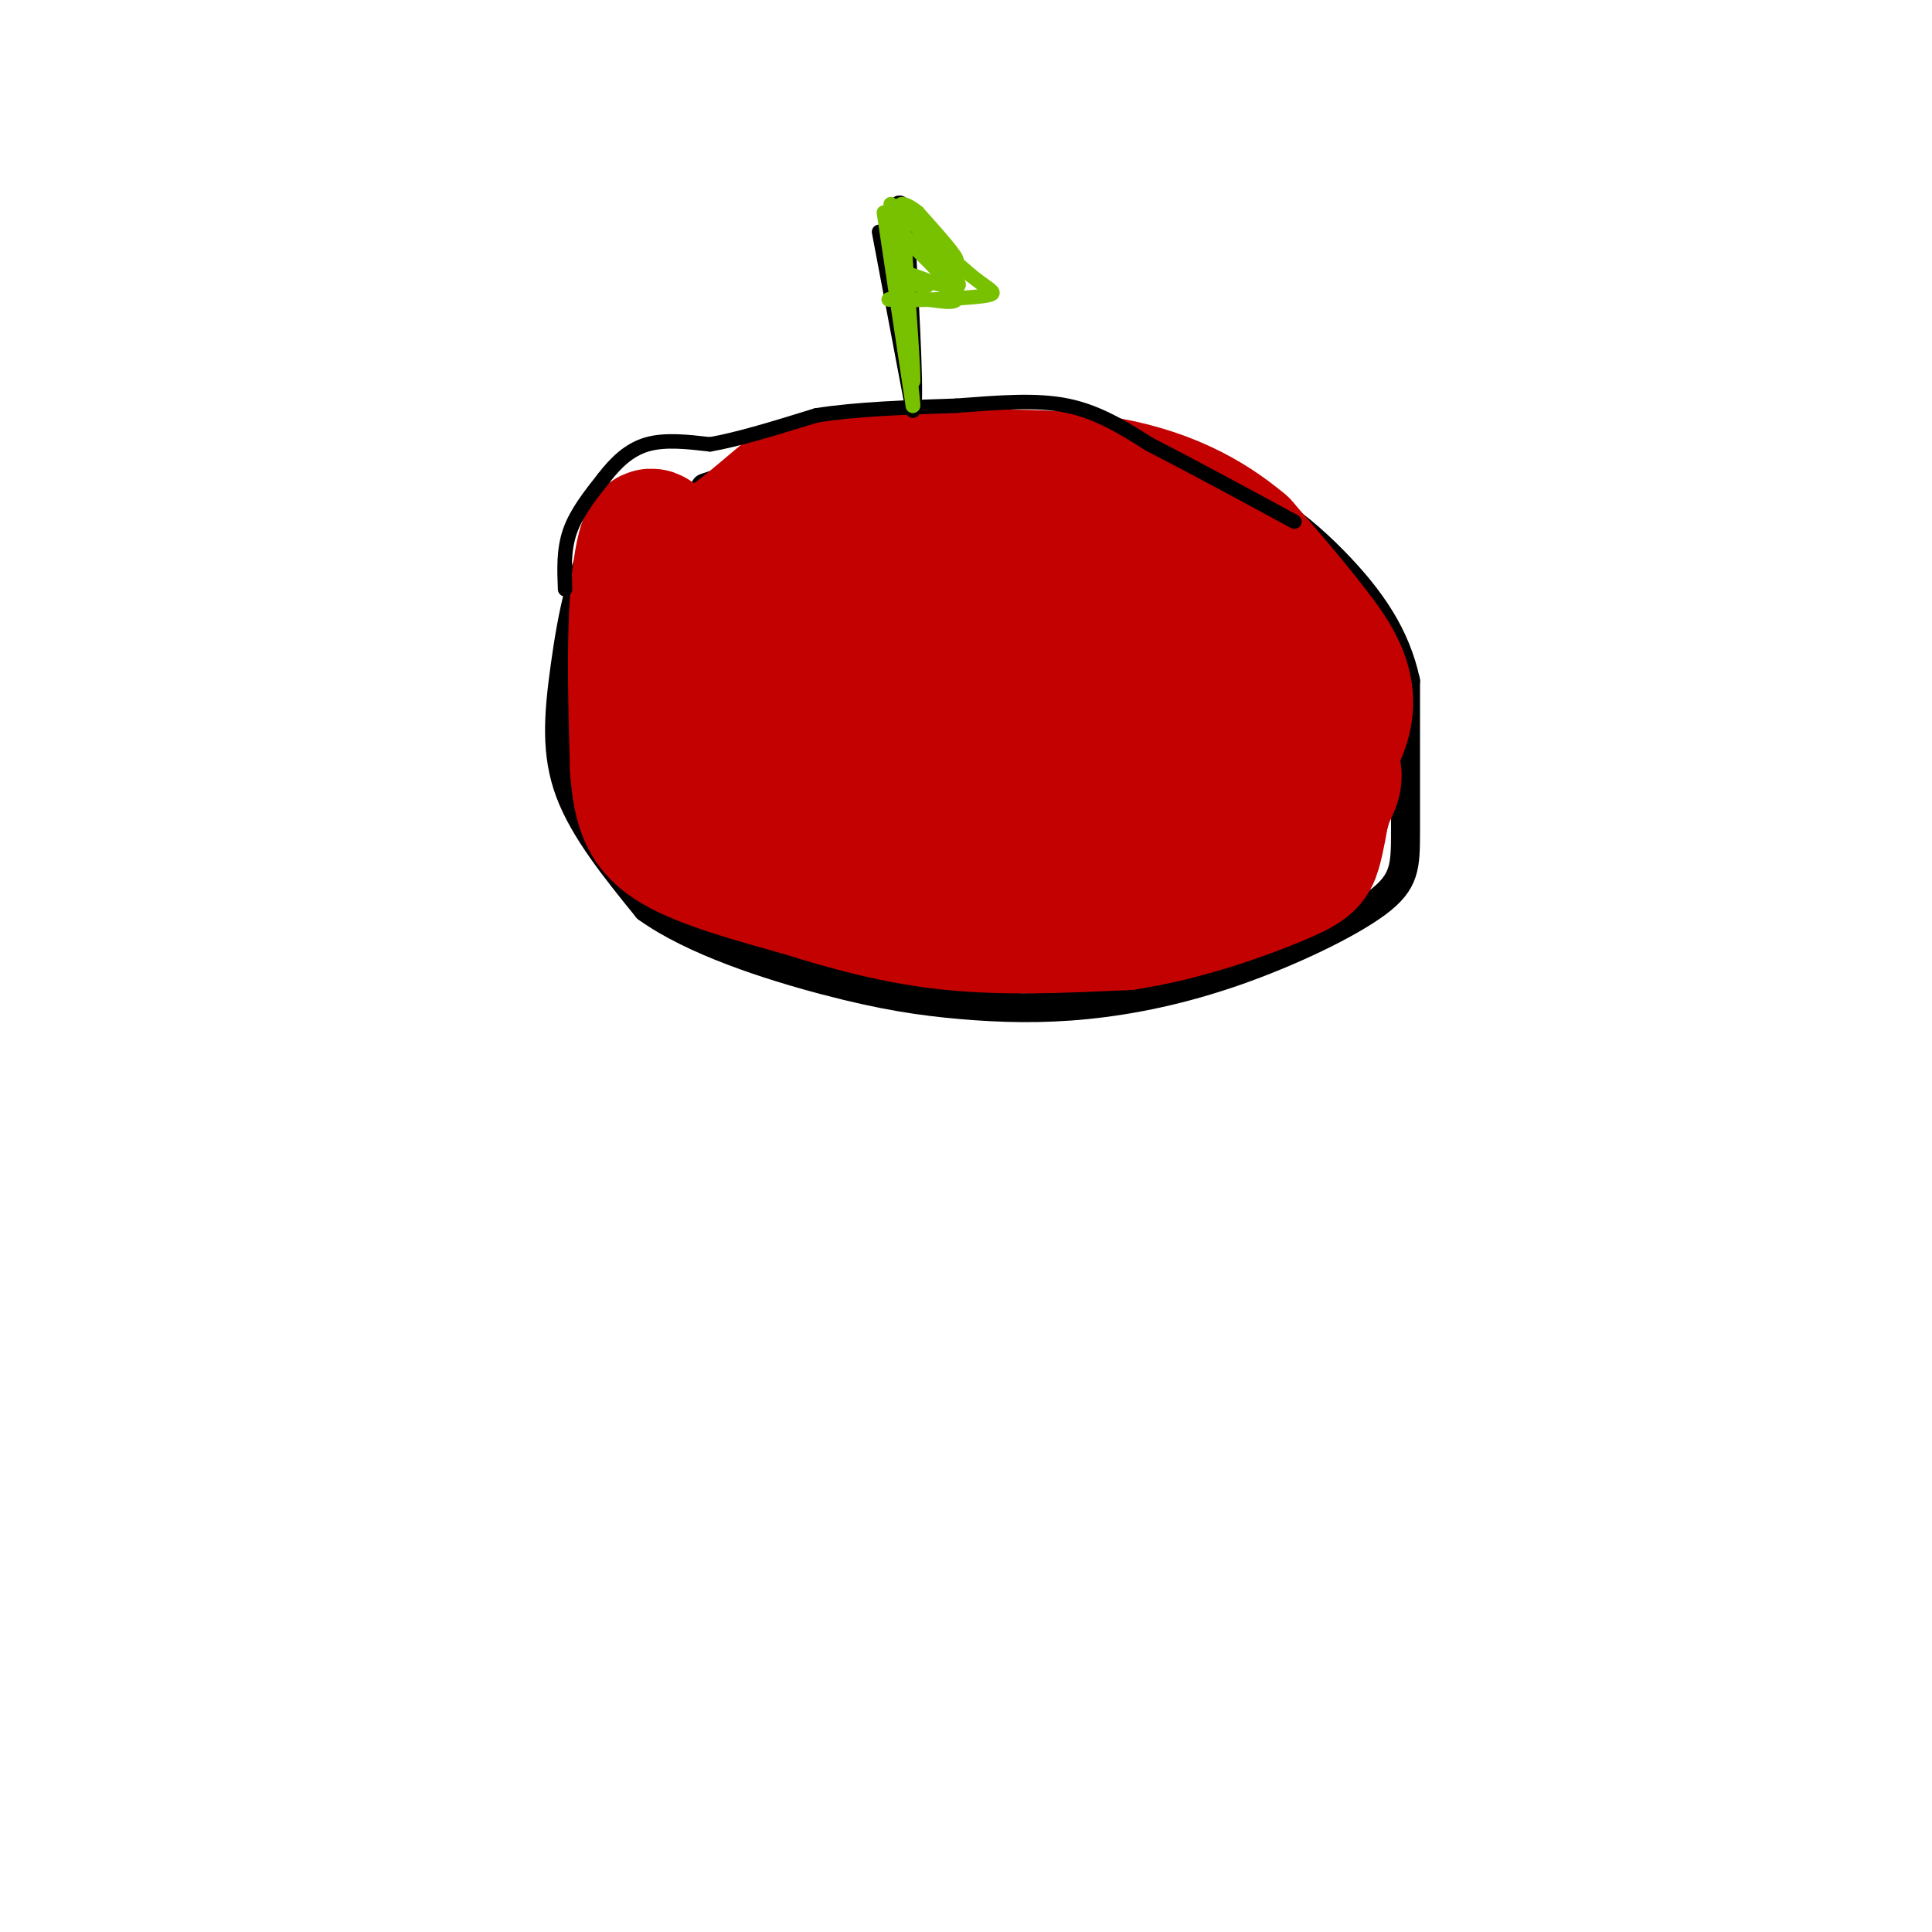 <svg viewBox='0 0 400 400' version='1.1' xmlns='http://www.w3.org/2000/svg' xmlns:xlink='http://www.w3.org/1999/xlink'><g fill='none' stroke='rgb(0,0,0)' stroke-width='6' stroke-linecap='round' stroke-linejoin='round'><path d='M148,103c-8.345,-0.113 -16.690,-0.226 -22,6c-5.310,6.226 -7.583,18.792 -9,29c-1.417,10.208 -1.976,18.060 1,26c2.976,7.940 9.488,15.970 16,24'/><path d='M134,188c9.476,6.824 25.166,11.883 37,15c11.834,3.117 19.812,4.292 28,5c8.188,0.708 16.586,0.949 26,0c9.414,-0.949 19.843,-3.090 31,-7c11.157,-3.910 23.042,-9.591 29,-14c5.958,-4.409 5.988,-7.545 6,-15c0.012,-7.455 0.006,-19.227 0,-31'/><path d='M291,141c-1.997,-9.246 -6.989,-16.860 -15,-25c-8.011,-8.140 -19.041,-16.807 -39,-21c-19.959,-4.193 -48.845,-3.912 -63,-3c-14.155,0.912 -13.577,2.456 -13,4'/><path d='M161,96c-4.667,1.500 -9.833,3.250 -15,5'/></g>
<g fill='none' stroke='rgb(195,1,1)' stroke-width='28' stroke-linecap='round' stroke-linejoin='round'><path d='M145,122c-2.750,0.583 -5.500,1.167 -7,3c-1.500,1.833 -1.750,4.917 -2,8'/><path d='M136,133c-0.774,6.060 -1.708,17.208 0,24c1.708,6.792 6.060,9.226 10,11c3.940,1.774 7.470,2.887 11,4'/><path d='M157,172c6.644,2.889 17.756,8.111 32,10c14.244,1.889 31.622,0.444 49,-1'/><path d='M238,181c16.238,-5.107 32.333,-17.375 38,-27c5.667,-9.625 0.905,-16.607 -4,-23c-4.905,-6.393 -9.952,-12.196 -15,-18'/><path d='M257,113c-6.733,-5.689 -16.067,-10.911 -30,-13c-13.933,-2.089 -32.467,-1.044 -51,0'/><path d='M176,100c-10.745,0.443 -12.107,1.552 -15,4c-2.893,2.448 -7.317,6.236 -10,8c-2.683,1.764 -3.624,1.504 -5,7c-1.376,5.496 -3.188,16.748 -5,28'/><path d='M141,147c-0.822,7.733 -0.378,13.067 -1,7c-0.622,-6.067 -2.311,-23.533 -4,-41'/><path d='M136,113c-1.511,-5.489 -3.289,1.289 -4,11c-0.711,9.711 -0.356,22.356 0,35'/><path d='M132,159c0.622,8.600 2.178,12.600 8,16c5.822,3.400 15.911,6.200 26,9'/><path d='M166,184c9.333,2.956 19.667,5.844 31,7c11.333,1.156 23.667,0.578 36,0'/><path d='M233,191c12.131,-1.798 24.458,-6.292 31,-9c6.542,-2.708 7.298,-3.631 8,-6c0.702,-2.369 1.351,-6.185 2,-10'/><path d='M274,166c1.573,-3.188 4.507,-6.157 -1,-10c-5.507,-3.843 -19.455,-8.561 -27,-11c-7.545,-2.439 -8.688,-2.601 -15,0c-6.312,2.601 -17.793,7.964 -30,12c-12.207,4.036 -25.141,6.746 -35,7c-9.859,0.254 -16.645,-1.949 -20,-2c-3.355,-0.051 -3.281,2.048 -3,-2c0.281,-4.048 0.768,-14.244 2,-20c1.232,-5.756 3.209,-7.073 7,-9c3.791,-1.927 9.395,-4.463 15,-7'/><path d='M167,124c6.485,-2.367 15.198,-4.783 24,-3c8.802,1.783 17.693,7.767 22,11c4.307,3.233 4.031,3.716 4,9c-0.031,5.284 0.184,15.371 -1,21c-1.184,5.629 -3.767,6.802 -7,8c-3.233,1.198 -7.118,2.423 -13,1c-5.882,-1.423 -13.762,-5.492 -18,-8c-4.238,-2.508 -4.833,-3.455 -6,-7c-1.167,-3.545 -2.904,-9.690 -3,-14c-0.096,-4.310 1.449,-6.787 4,-10c2.551,-3.213 6.106,-7.163 14,-9c7.894,-1.837 20.126,-1.561 27,-1c6.874,0.561 8.389,1.408 12,4c3.611,2.592 9.318,6.929 11,12c1.682,5.071 -0.662,10.878 -3,15c-2.338,4.122 -4.669,6.561 -7,9'/><path d='M227,162c-3.314,2.665 -8.099,4.826 -17,4c-8.901,-0.826 -21.918,-4.641 -29,-7c-7.082,-2.359 -8.229,-3.262 -11,-7c-2.771,-3.738 -7.168,-10.310 -5,-16c2.168,-5.690 10.899,-10.499 16,-13c5.101,-2.501 6.572,-2.695 13,-3c6.428,-0.305 17.813,-0.721 24,-1c6.187,-0.279 7.177,-0.421 10,5c2.823,5.421 7.479,16.405 6,26c-1.479,9.595 -9.093,17.801 -16,20c-6.907,2.199 -13.108,-1.609 -17,-5c-3.892,-3.391 -5.474,-6.364 -7,-9c-1.526,-2.636 -2.997,-4.933 -4,-10c-1.003,-5.067 -1.539,-12.903 0,-18c1.539,-5.097 5.154,-7.456 13,-8c7.846,-0.544 19.923,0.728 32,2'/><path d='M235,122c6.416,0.666 6.456,1.330 7,5c0.544,3.670 1.591,10.345 2,14c0.409,3.655 0.179,4.290 -2,8c-2.179,3.710 -6.308,10.496 -12,14c-5.692,3.504 -12.946,3.726 -18,4c-5.054,0.274 -7.908,0.599 -13,-2c-5.092,-2.599 -12.420,-8.124 -15,-13c-2.580,-4.876 -0.410,-9.104 1,-13c1.410,-3.896 2.062,-7.459 11,-10c8.938,-2.541 26.162,-4.060 34,-4c7.838,0.060 6.288,1.700 7,4c0.712,2.300 3.685,5.260 5,11c1.315,5.740 0.971,14.260 -5,20c-5.971,5.740 -17.569,8.699 -23,10c-5.431,1.301 -4.695,0.943 -4,-2c0.695,-2.943 1.347,-8.472 2,-14'/><path d='M212,154c2.029,-5.657 6.100,-12.800 11,-17c4.900,-4.200 10.628,-5.455 14,-7c3.372,-1.545 4.388,-3.378 7,2c2.612,5.378 6.820,17.967 8,26c1.180,8.033 -0.669,11.508 -4,13c-3.331,1.492 -8.144,0.999 -10,-2c-1.856,-2.999 -0.755,-8.505 0,-11c0.755,-2.495 1.165,-1.979 4,-3c2.835,-1.021 8.096,-3.577 12,-4c3.904,-0.423 6.452,1.289 9,3'/><path d='M263,154c3.311,1.222 7.089,2.778 9,5c1.911,2.222 1.956,5.111 2,8'/></g>
<g fill='none' stroke='rgb(0,0,0)' stroke-width='3' stroke-linecap='round' stroke-linejoin='round'><path d='M117,122c-0.167,-4.083 -0.333,-8.167 1,-12c1.333,-3.833 4.167,-7.417 7,-11'/><path d='M125,99c2.511,-3.267 5.289,-5.933 9,-7c3.711,-1.067 8.356,-0.533 13,0'/><path d='M147,92c5.833,-1.000 13.917,-3.500 22,-6'/><path d='M169,86c8.500,-1.333 18.750,-1.667 29,-2'/><path d='M198,84c8.867,-0.667 16.533,-1.333 23,0c6.467,1.333 11.733,4.667 17,8'/><path d='M238,92c7.833,4.000 18.917,10.000 30,16'/><path d='M182,48c0.000,0.000 7.000,37.000 7,37'/><path d='M189,85c1.000,0.167 0.000,-17.917 -1,-36'/><path d='M188,49c-0.500,-7.167 -1.250,-7.083 -2,-7'/></g>
<g fill='none' stroke='rgb(120,193,1)' stroke-width='3' stroke-linecap='round' stroke-linejoin='round'><path d='M183,44c0.000,0.000 6.000,40.000 6,40'/><path d='M189,84c0.333,0.833 -1.833,-17.083 -4,-35'/><path d='M185,49c-0.800,-7.578 -0.800,-9.022 0,-3c0.800,6.022 2.400,19.511 4,33'/><path d='M189,79c0.333,0.167 -0.833,-15.917 -2,-32'/><path d='M187,47c1.500,-4.167 6.250,1.417 11,7'/><path d='M198,54c0.500,-0.500 -3.750,-5.250 -8,-10'/><path d='M190,44c-2.533,-2.133 -4.867,-2.467 -3,0c1.867,2.467 7.933,7.733 14,13'/><path d='M201,57c3.556,2.867 5.444,3.533 4,4c-1.444,0.467 -6.222,0.733 -11,1'/><path d='M194,62c-4.289,0.156 -9.511,0.044 -10,0c-0.489,-0.044 3.756,-0.022 8,0'/><path d='M192,62c3.111,0.356 6.889,1.244 6,-1c-0.889,-2.244 -6.444,-7.622 -12,-13'/><path d='M186,48c0.000,-0.500 6.000,4.750 12,10'/><path d='M198,58c1.500,1.833 -0.750,1.417 -3,1'/><path d='M195,59c-1.933,-0.378 -5.267,-1.822 -6,-2c-0.733,-0.178 1.133,0.911 3,2'/><path d='M192,59c0.167,0.333 -0.917,0.167 -2,0'/></g>
</svg>
